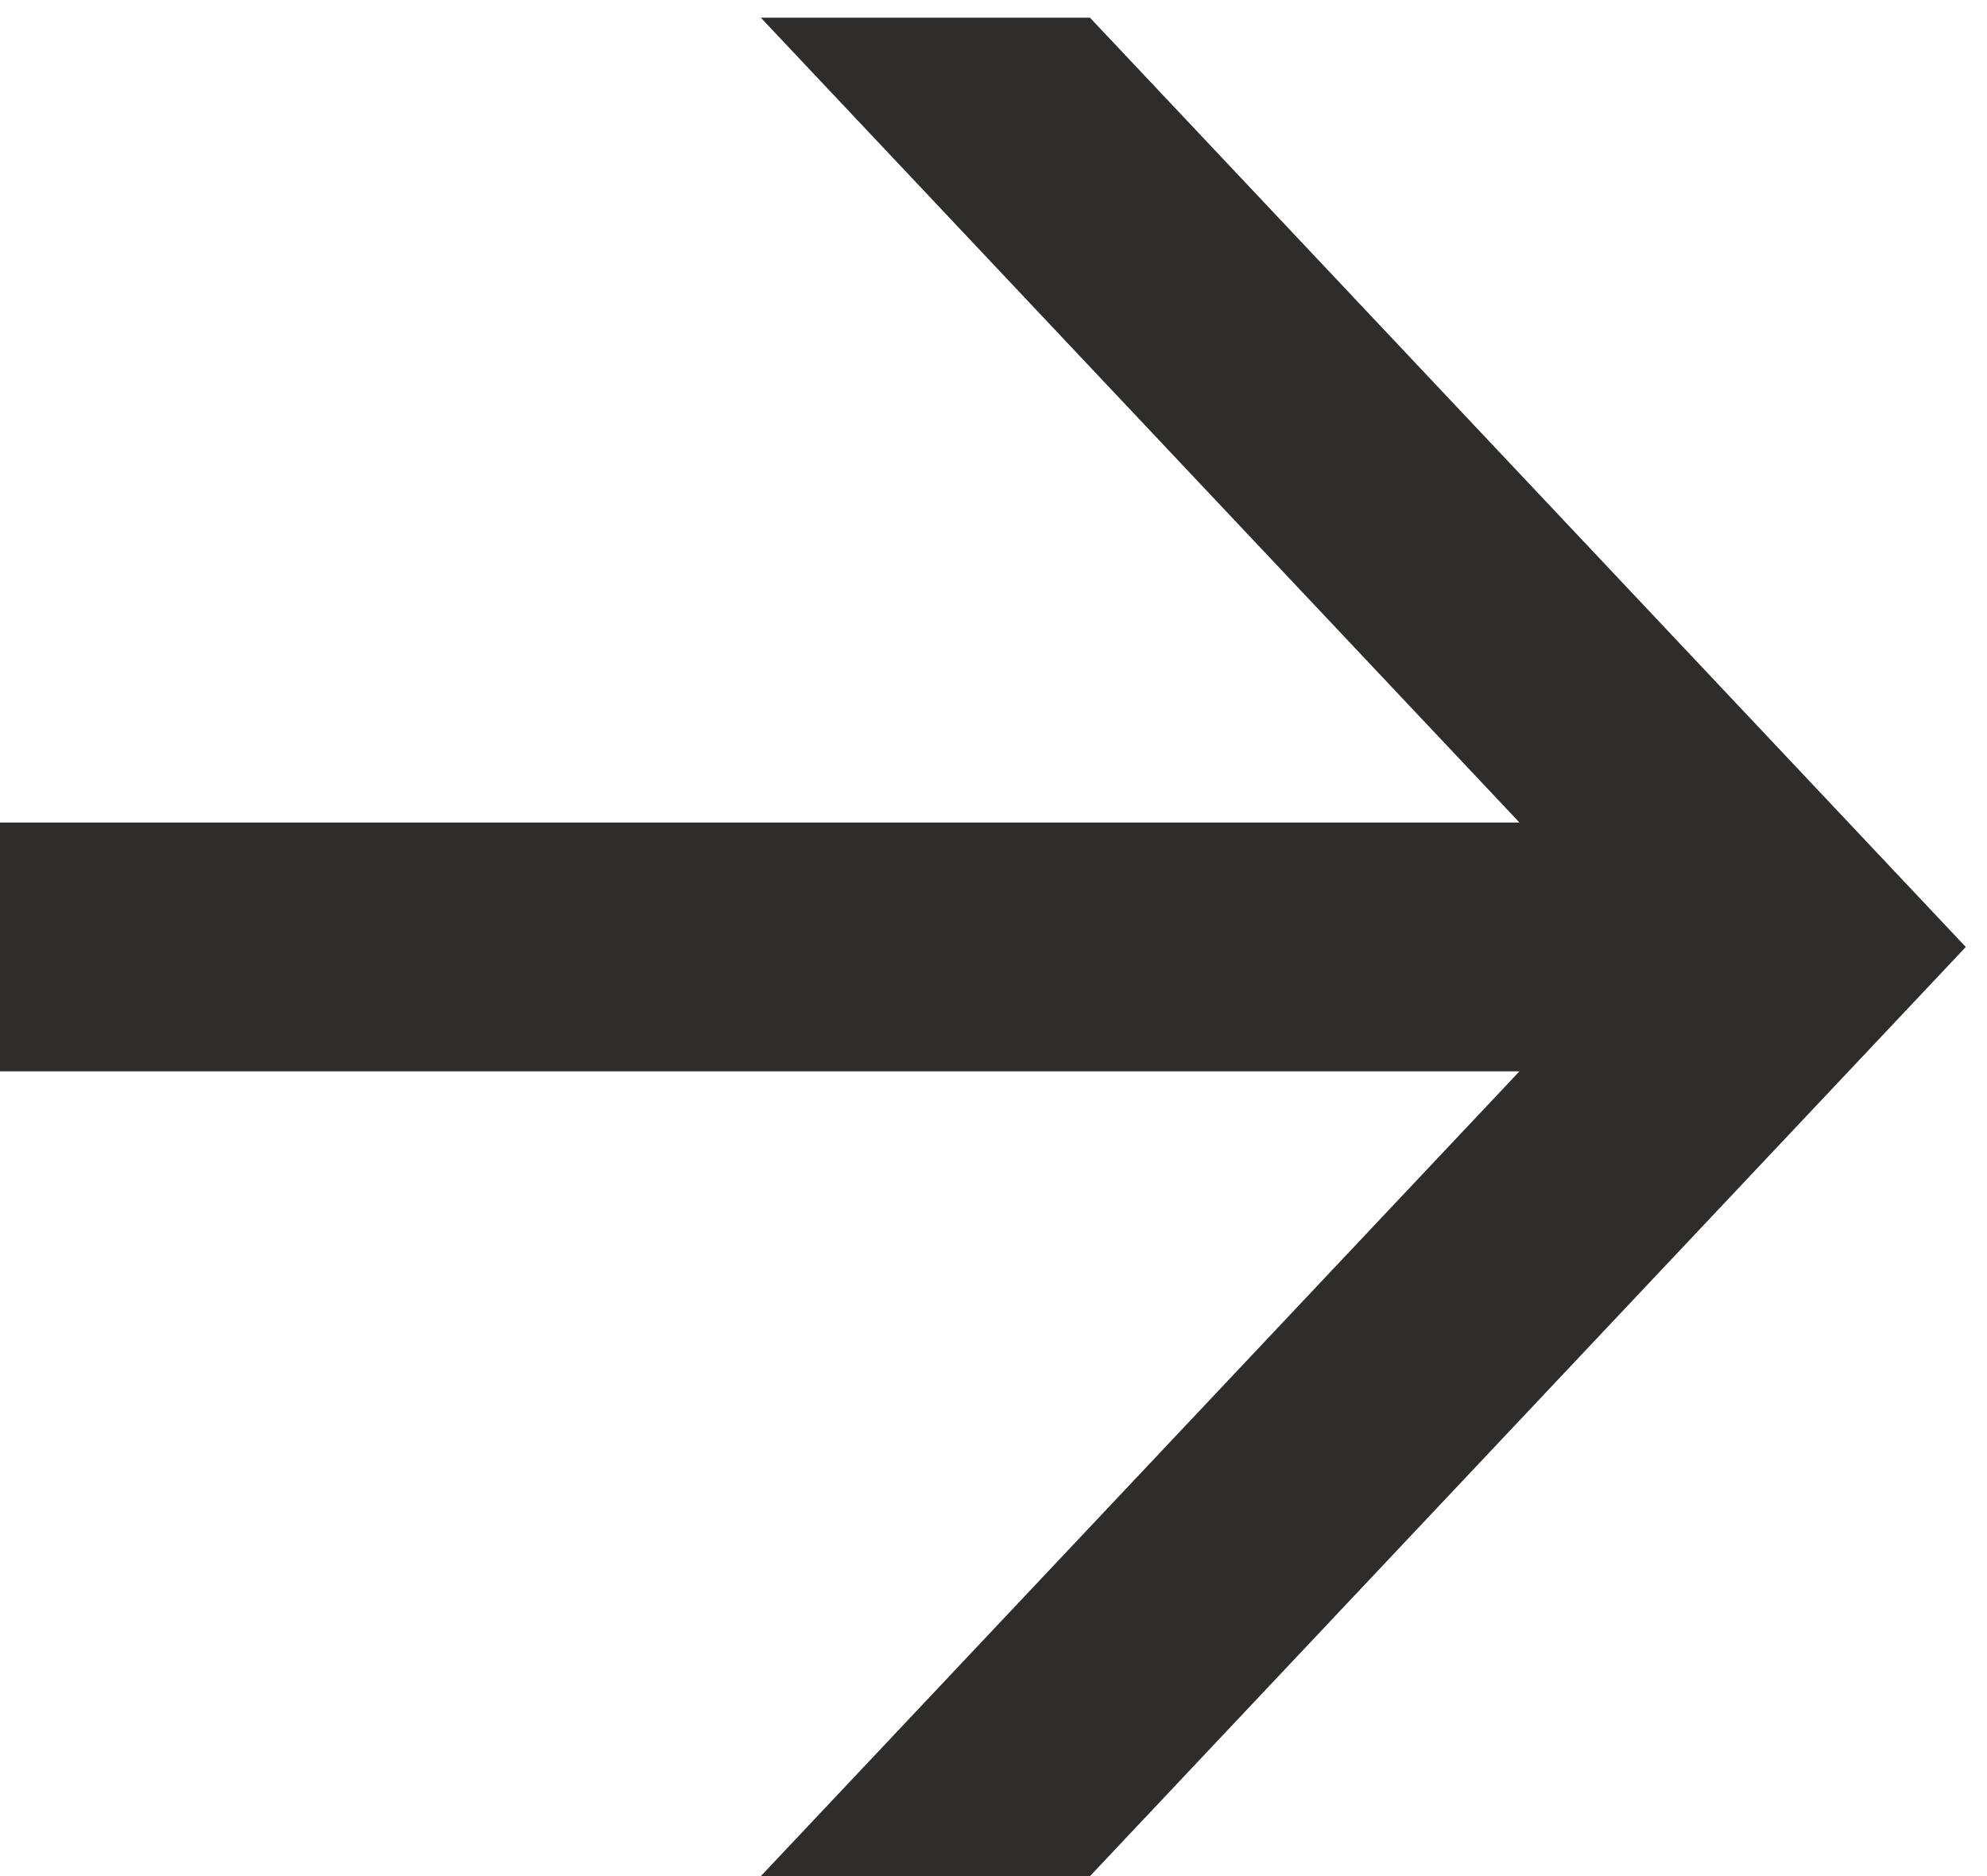 <svg version="1.1" id="Ebene_1" xmlns="http://www.w3.org/2000/svg" x="0" y="0" width="16.396" height="15.479" viewBox="0 0 16.396 15.479" xml:space="preserve"><path fill="#2E2D2C" d="M8.994 15.479H6.278l6.26-6.64H0V6.786h12.538L6.278.146h2.716l7.227 7.667-7.227 7.666z" id="MOUSEOVER"/></svg>
